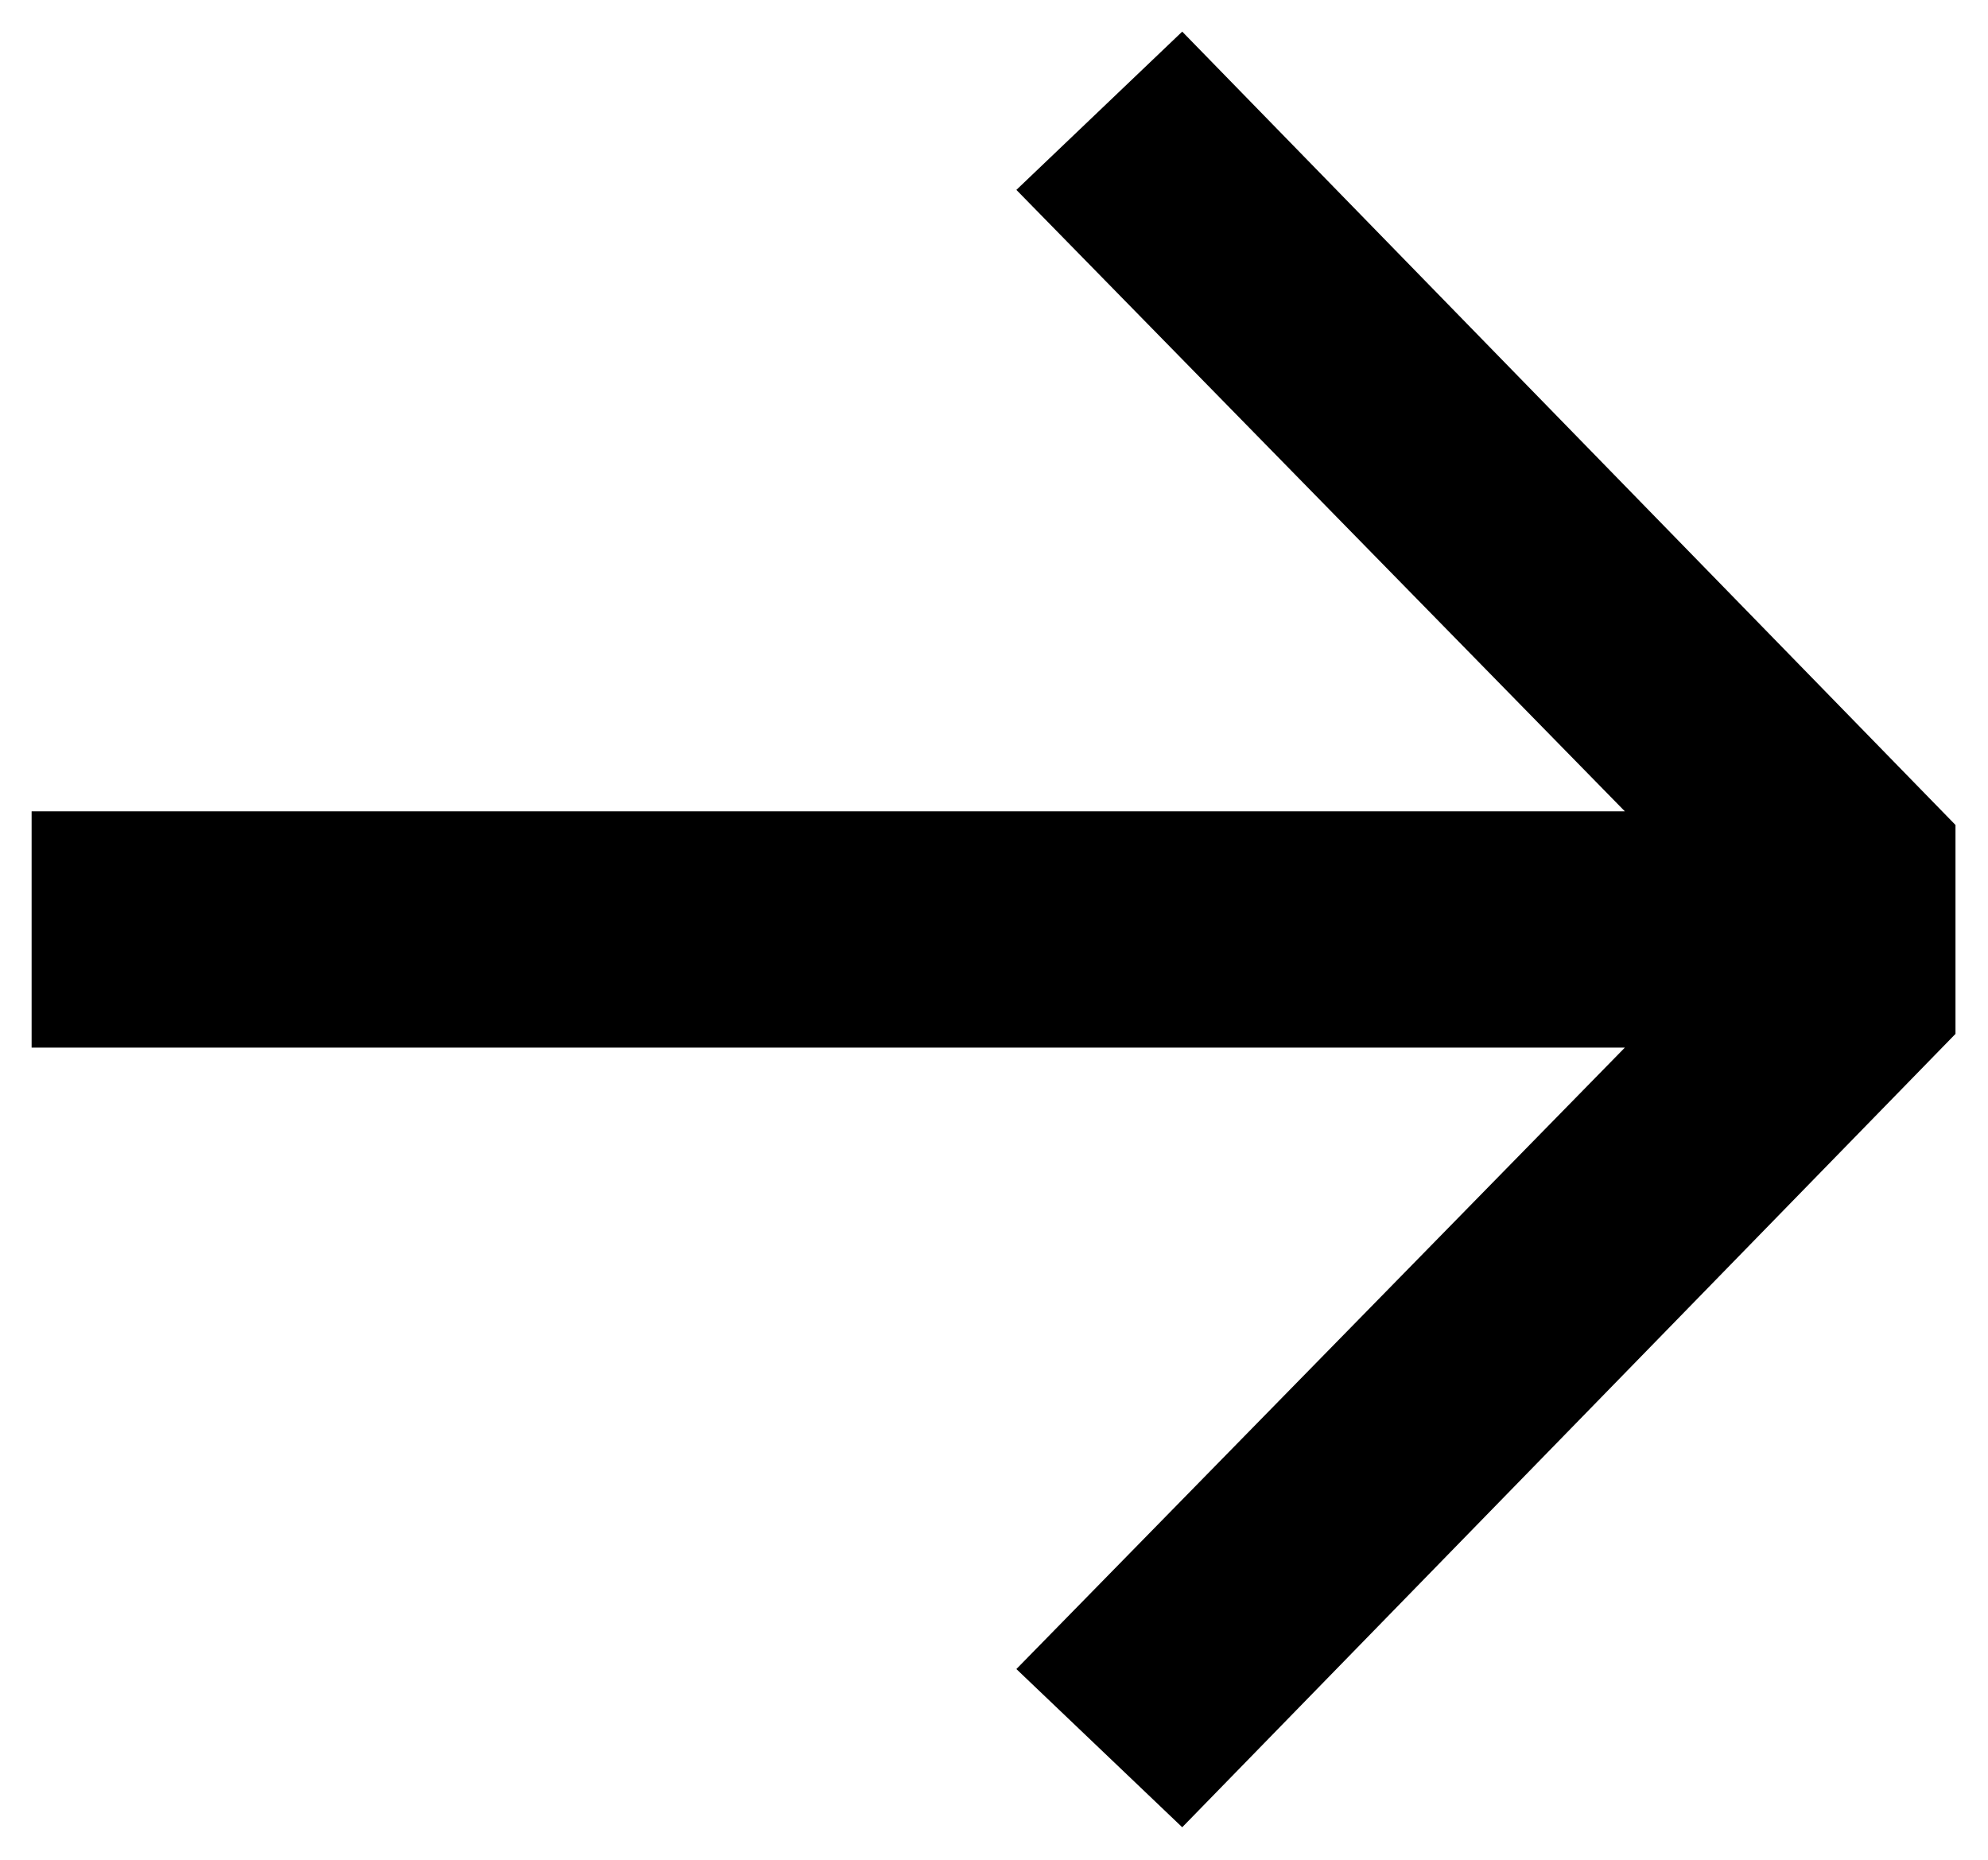 <svg width="31" height="29" viewBox="0 0 31 29" fill="none" xmlns="http://www.w3.org/2000/svg">
<g clip-path="url(#clip0_2350_265)">
<path d="M18.435 0.493L15.849 2.961L25.337 12.651H0.493V16.336H25.337L15.849 26.026L18.435 28.493L30.493 16.122V12.864L18.435 0.493Z" fill="black"/>
</g>
<defs>
<clipPath id="clip0_2350_265">
<rect width="30" height="28" fill="white" transform="translate(0.493 0.493)"/>
</clipPath>
</defs>
</svg>
